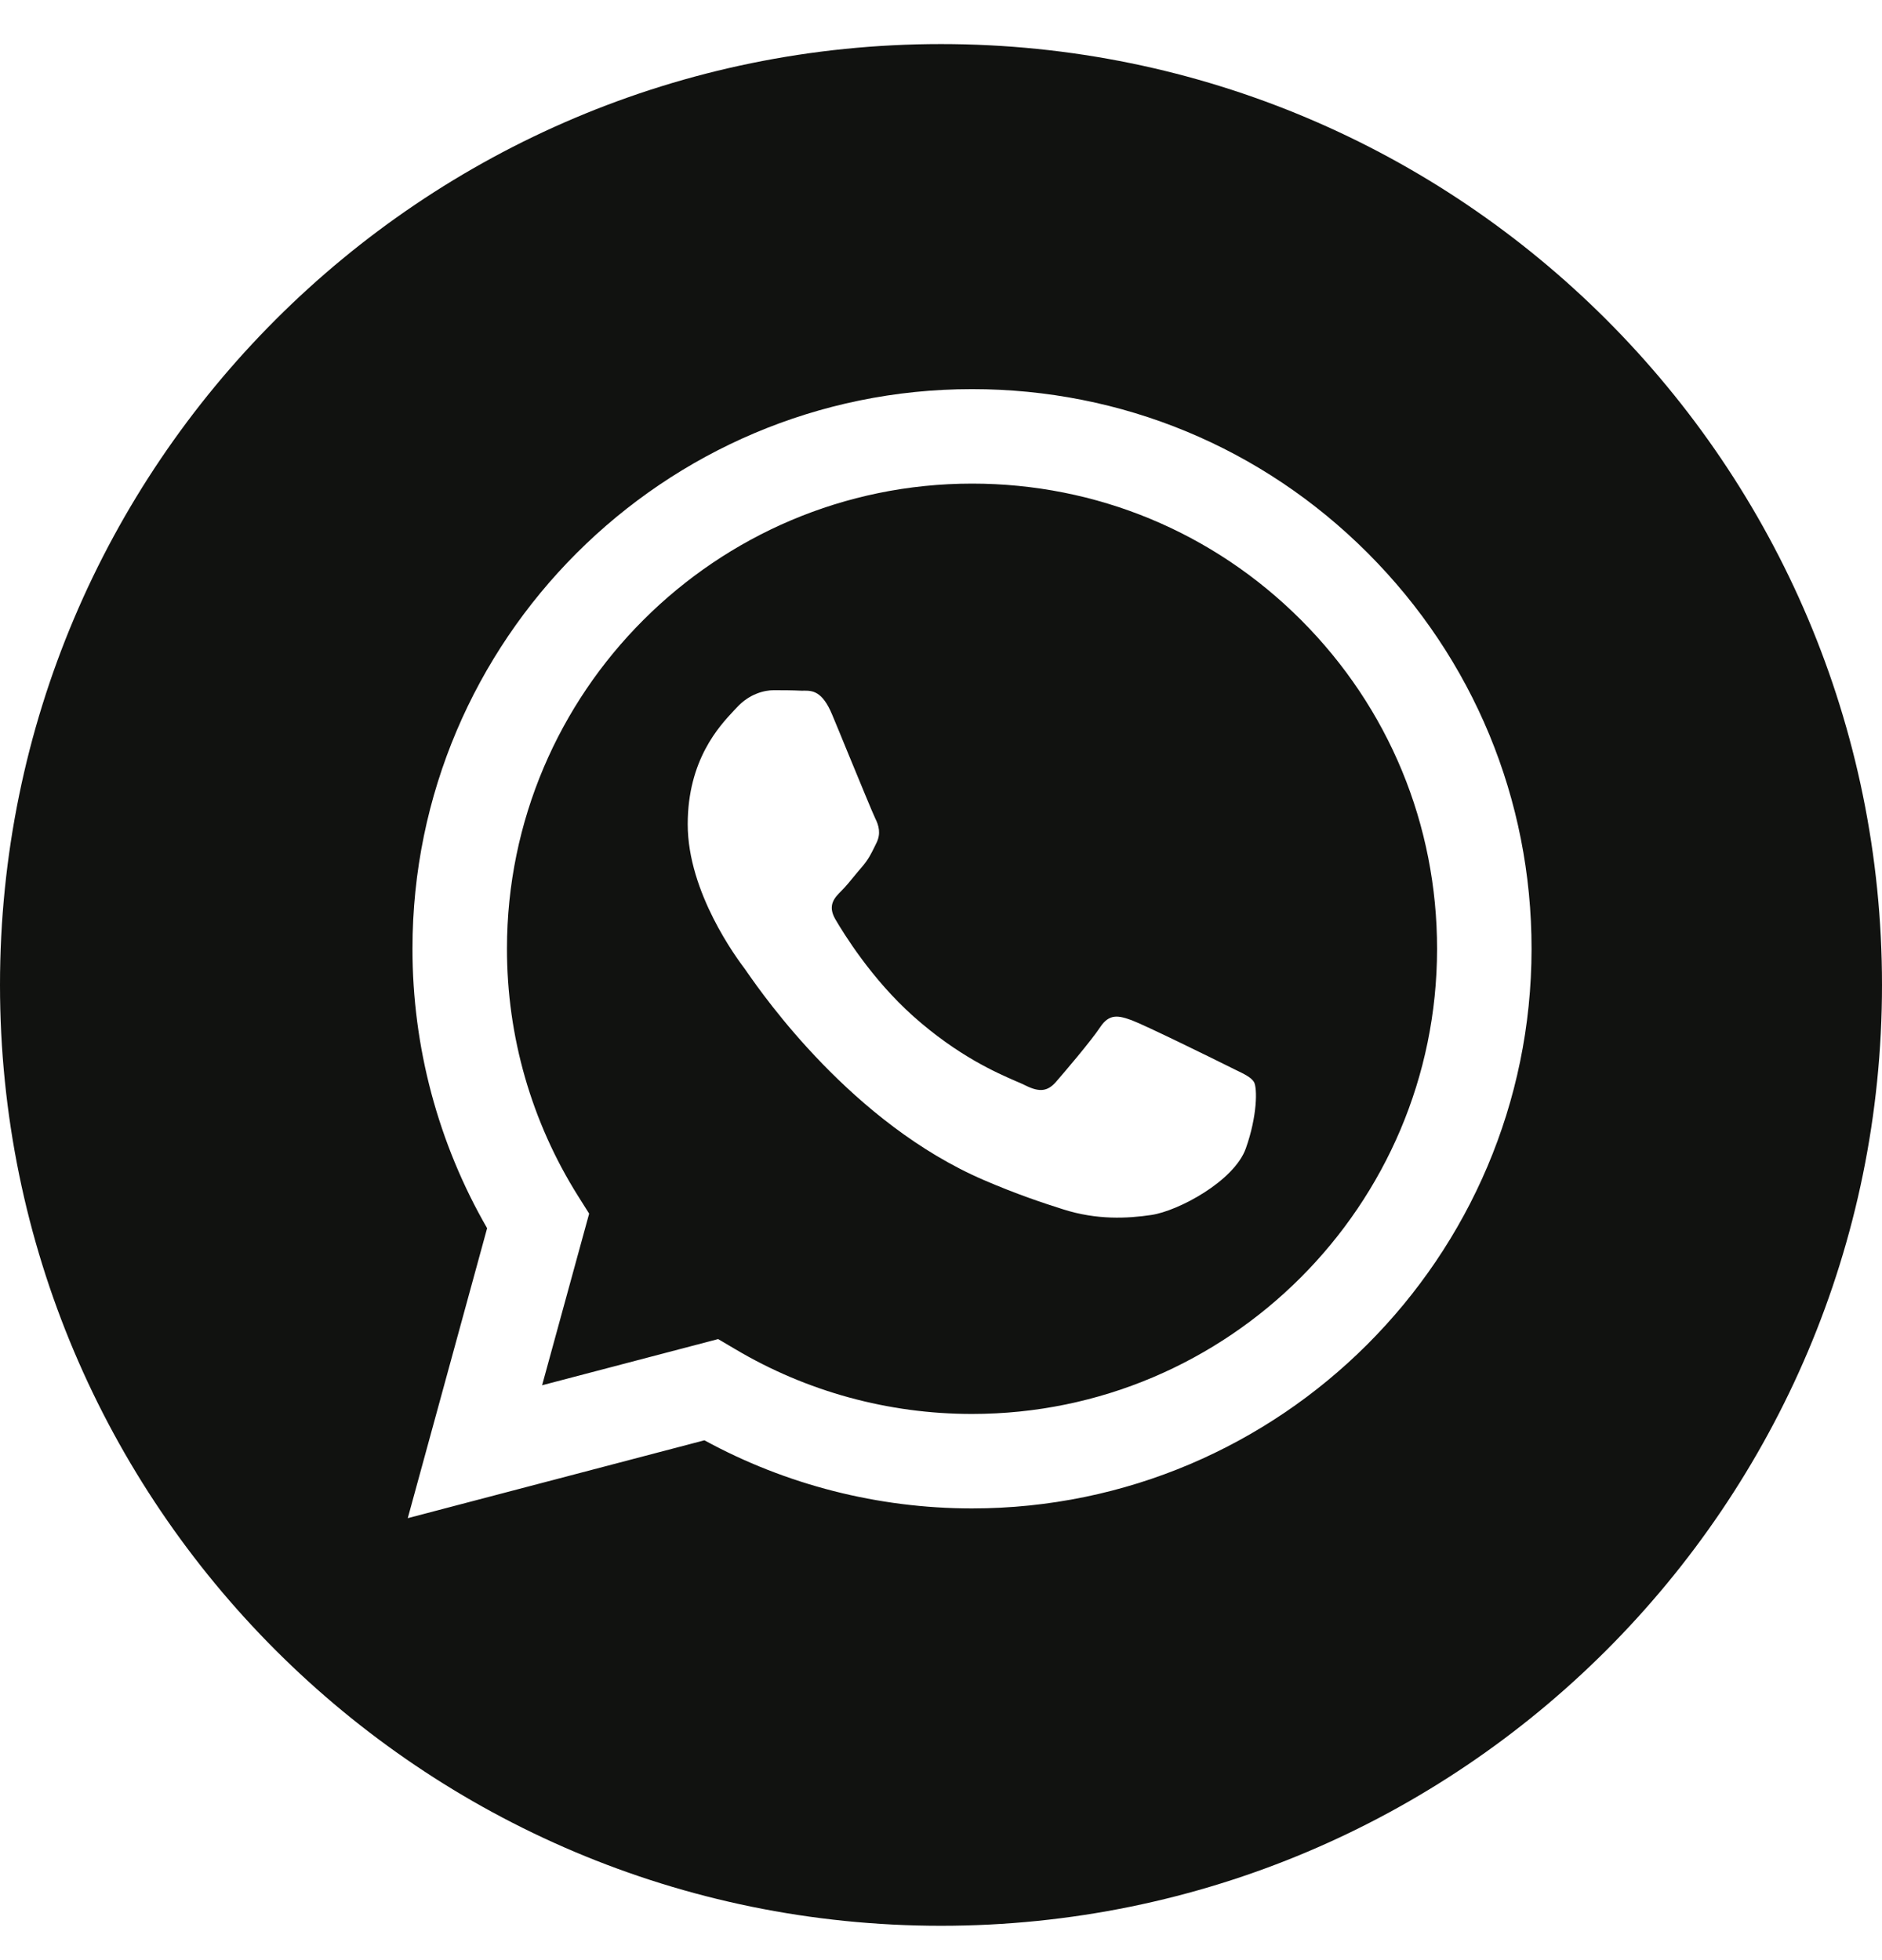 <?xml version="1.0" encoding="UTF-8"?> <svg xmlns="http://www.w3.org/2000/svg" width="24" height="25" viewBox="0 0 24 25" fill="none"><path fill-rule="evenodd" clip-rule="evenodd" d="M0 12.562C0 19.19 5.373 24.562 12 24.562C18.627 24.562 24 19.19 24 12.562C24 5.935 18.627 0.562 12 0.562C5.373 0.562 0 5.935 0 12.562ZM19.531 12.103C19.529 16.037 16.33 19.237 12.396 19.239H12.393C11.198 19.238 10.025 18.939 8.983 18.37L5.2 19.363L6.212 15.665C5.588 14.583 5.259 13.355 5.26 12.098C5.261 8.163 8.462 4.963 12.396 4.963C14.304 4.963 16.096 5.706 17.443 7.055C18.79 8.404 19.532 10.197 19.531 12.103Z" fill="#111210"></path><path fill-rule="evenodd" clip-rule="evenodd" d="M6.913 17.668L9.158 17.079L9.375 17.207C10.285 17.748 11.329 18.034 12.393 18.034H12.396C15.665 18.034 18.325 15.373 18.326 12.103C18.327 10.518 17.711 9.028 16.591 7.907C15.471 6.786 13.982 6.169 12.398 6.168C9.127 6.168 6.466 8.828 6.465 12.098C6.464 13.219 6.778 14.31 7.372 15.255L7.513 15.479L6.913 17.668ZM15.746 13.64C15.871 13.7 15.955 13.741 15.991 13.8C16.035 13.875 16.035 14.232 15.887 14.648C15.738 15.065 15.026 15.445 14.683 15.496C14.376 15.542 13.987 15.561 13.56 15.425C13.301 15.343 12.969 15.233 12.544 15.05C10.872 14.328 9.743 12.708 9.529 12.402C9.514 12.38 9.504 12.365 9.498 12.357L9.497 12.356C9.402 12.23 8.77 11.386 8.77 10.513C8.77 9.692 9.173 9.261 9.359 9.063C9.372 9.05 9.384 9.037 9.394 9.026C9.557 8.847 9.751 8.803 9.869 8.803C9.988 8.803 10.107 8.804 10.211 8.809C10.224 8.81 10.237 8.81 10.251 8.809C10.355 8.809 10.485 8.808 10.612 9.115C10.662 9.233 10.733 9.408 10.809 9.593C10.963 9.966 11.132 10.379 11.162 10.439C11.207 10.528 11.236 10.632 11.177 10.751C11.168 10.769 11.16 10.786 11.152 10.802C11.107 10.893 11.074 10.96 10.999 11.049C10.969 11.083 10.938 11.121 10.907 11.158C10.846 11.233 10.785 11.308 10.731 11.361C10.642 11.45 10.549 11.546 10.653 11.725C10.757 11.903 11.115 12.487 11.645 12.96C12.215 13.468 12.71 13.683 12.961 13.792C13.01 13.813 13.05 13.83 13.079 13.845C13.257 13.934 13.361 13.919 13.465 13.8C13.569 13.681 13.911 13.28 14.03 13.101C14.148 12.923 14.267 12.953 14.431 13.012C14.594 13.072 15.471 13.503 15.649 13.592C15.684 13.61 15.716 13.625 15.746 13.64Z" fill="#111210"></path></svg> 